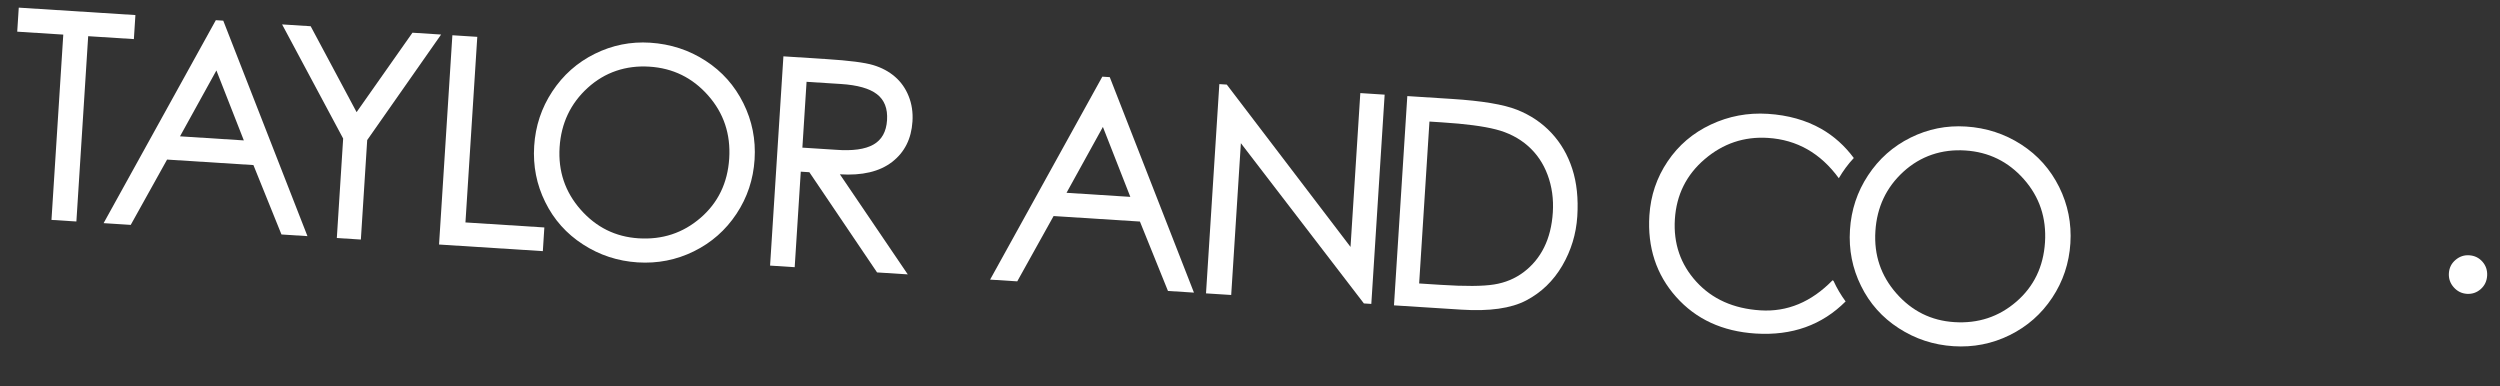 <svg width="220" height="34" viewBox="0 0 220 34" fill="none" xmlns="http://www.w3.org/2000/svg">
<rect x="0" y="0" width="220" height="34" fill="#333333" stroke="none"/>
<path d="M11.788 3.441L7.76 3.185L6.722 19.491L4.53 19.352L5.569 3.045L1.516 2.787L1.651 0.672L11.916 1.326L11.781 3.441L11.788 3.441Z" fill="white"/>
<path d="M27.056 20.78L24.769 20.634L22.301 14.526L14.703 14.043L11.505 19.79L9.117 19.637L18.993 1.776L19.647 1.818L27.056 20.78ZM21.457 12.355L19.043 6.2L15.841 11.997L21.45 12.355L21.457 12.355Z" fill="white"/>
<path d="M38.818 3.039L32.314 12.326L31.756 21.08L29.641 20.945L30.198 12.191L24.824 2.148L27.339 2.308L31.38 9.868L36.296 2.879L38.812 3.039L38.818 3.039Z" fill="white"/>
<path d="M47.771 22.1L38.636 21.518L39.809 3.102L42.001 3.242L40.96 19.574L47.903 20.016L47.77 22.106L47.771 22.1Z" fill="white"/>
<path d="M57.211 3.758C59.009 3.873 60.633 4.403 62.085 5.344C63.543 6.285 64.65 7.536 65.418 9.084C66.187 10.631 66.516 12.279 66.404 14.032C66.293 15.785 65.764 17.378 64.811 18.816C63.858 20.254 62.608 21.355 61.061 22.117C59.514 22.88 57.86 23.201 56.113 23.09C54.367 22.979 52.755 22.449 51.303 21.508C49.845 20.567 48.738 19.323 47.981 17.782C47.219 16.241 46.896 14.601 47.008 12.847C47.119 11.094 47.648 9.495 48.601 8.051C49.554 6.606 50.798 5.499 52.34 4.736C53.881 3.973 55.502 3.649 57.217 3.758L57.211 3.758ZM56.191 20.971C58.287 21.105 60.105 20.506 61.651 19.17C63.19 17.839 64.034 16.094 64.171 13.947C64.308 11.8 63.686 9.949 62.311 8.395C60.937 6.84 59.218 5.997 57.153 5.866C55.089 5.734 53.225 6.355 51.715 7.732C50.205 9.109 49.38 10.849 49.245 12.958C49.111 15.067 49.728 16.892 51.096 18.446C52.464 20 54.158 20.842 56.191 20.971Z" fill="white"/>
<path d="M173 11.134C174.798 11.249 176.422 11.78 177.874 12.72C179.332 13.661 180.439 14.912 181.208 16.46C181.976 18.008 182.305 19.655 182.194 21.408C182.082 23.161 181.553 24.754 180.6 26.192C179.648 27.63 178.398 28.731 176.85 29.493C175.303 30.256 173.65 30.578 171.903 30.466C170.156 30.355 168.544 29.825 167.092 28.884C165.634 27.943 164.527 26.699 163.771 25.158C163.008 23.617 162.685 21.977 162.797 20.224C162.908 18.47 163.438 16.871 164.391 15.427C165.344 13.982 166.588 12.875 168.129 12.112C169.67 11.349 171.292 11.025 173.007 11.135L173 11.134ZM171.98 28.347C174.077 28.481 175.894 27.882 177.44 26.546C178.979 25.215 179.823 23.47 179.96 21.323C180.097 19.176 179.475 17.325 178.101 15.771C176.726 14.216 175.007 13.373 172.943 13.242C170.878 13.11 169.014 13.731 167.504 15.108C165.994 16.485 165.169 18.225 165.035 20.334C164.9 22.443 165.518 24.268 166.886 25.822C168.254 27.377 169.948 28.218 171.98 28.347Z" fill="white"/>
<path d="M79.9 24.146L77.181 23.973L71.224 15.155L70.468 15.107L69.933 23.512L67.767 23.373L68.94 4.958L72.713 5.199C74.727 5.327 76.106 5.504 76.85 5.73C77.595 5.956 78.23 6.296 78.756 6.751C79.282 7.205 79.686 7.773 79.961 8.46C80.237 9.141 80.349 9.888 80.297 10.695C80.2 12.219 79.602 13.406 78.501 14.254C77.401 15.103 75.873 15.464 73.91 15.339L79.892 24.159L79.9 24.146ZM70.609 12.992L73.55 13.18C75.023 13.293 76.13 13.14 76.864 12.721C77.599 12.302 77.995 11.588 78.06 10.572C78.125 9.555 77.829 8.796 77.172 8.289C76.516 7.782 75.457 7.484 73.996 7.391L70.978 7.199L70.61 12.986L70.609 12.992Z" fill="white"/>
<path d="M105.068 25.75L102.781 25.604L100.313 19.496L92.716 19.012L89.518 24.759L87.129 24.607L97.005 6.746L97.659 6.788L105.068 25.75ZM99.469 17.325L97.055 11.169L93.854 16.967L99.463 17.324L99.469 17.325Z" fill="white"/>
<path d="M120.676 26.744L120.022 26.702L109.197 12.6L108.346 25.958L106.129 25.817L107.302 7.402L107.957 7.444L118.846 21.729L119.708 8.192L121.849 8.329L120.676 26.744Z" fill="white"/>
<path d="M123.837 8.455L127.763 8.705C130.411 8.874 132.33 9.194 133.512 9.665C134.694 10.136 135.697 10.812 136.527 11.7C137.356 12.588 137.965 13.641 138.36 14.859C138.754 16.077 138.902 17.47 138.802 19.033C138.702 20.596 138.26 22.041 137.479 23.381C136.692 24.722 135.639 25.739 134.306 26.439C132.973 27.138 131.074 27.406 128.609 27.249L122.67 26.871L123.843 8.456L123.837 8.455ZM124.885 24.945L126.797 25.067C128.925 25.203 130.488 25.194 131.474 25.034C132.46 24.88 133.331 24.514 134.095 23.938C134.853 23.361 135.453 22.64 135.886 21.762C136.317 20.89 136.574 19.867 136.649 18.692C136.724 17.517 136.571 16.416 136.189 15.391C135.808 14.365 135.225 13.511 134.445 12.83C133.666 12.149 132.727 11.668 131.635 11.389C130.543 11.108 128.962 10.899 126.898 10.768L125.792 10.697L124.885 24.939L124.885 24.945Z" fill="white"/>
<path d="M217.293 22.465C217.763 22.495 218.152 22.685 218.456 23.03C218.759 23.375 218.898 23.791 218.868 24.268C218.838 24.744 218.647 25.14 218.302 25.444C217.957 25.747 217.547 25.887 217.089 25.858C216.632 25.828 216.242 25.638 215.927 25.28C215.612 24.922 215.472 24.511 215.502 24.041C215.532 23.571 215.723 23.181 216.08 22.878C216.438 22.57 216.842 22.436 217.293 22.465Z" fill="white"/>
<path d="M161.324 24.709L161.27 24.661C159.393 26.582 157.277 27.462 154.914 27.311C152.551 27.161 150.672 26.32 149.277 24.79C147.882 23.26 147.253 21.427 147.389 19.287C147.526 17.146 148.396 15.39 150.015 14.007C151.627 12.63 153.479 12.002 155.581 12.136C158.135 12.298 160.209 13.483 161.816 15.684C162.189 15.044 162.629 14.441 163.135 13.905C162.348 12.847 161.401 11.983 160.269 11.337C158.908 10.568 157.348 10.131 155.576 10.018C153.804 9.905 152.132 10.219 150.554 10.961C148.976 11.702 147.708 12.782 146.75 14.207C145.792 15.626 145.257 17.212 145.146 18.952C144.967 21.773 145.752 24.164 147.496 26.124C149.24 28.085 151.569 29.165 154.491 29.351C157.699 29.555 160.336 28.607 162.414 26.526C161.997 25.957 161.634 25.348 161.344 24.704L161.324 24.709Z" fill="white"/>
</svg>
